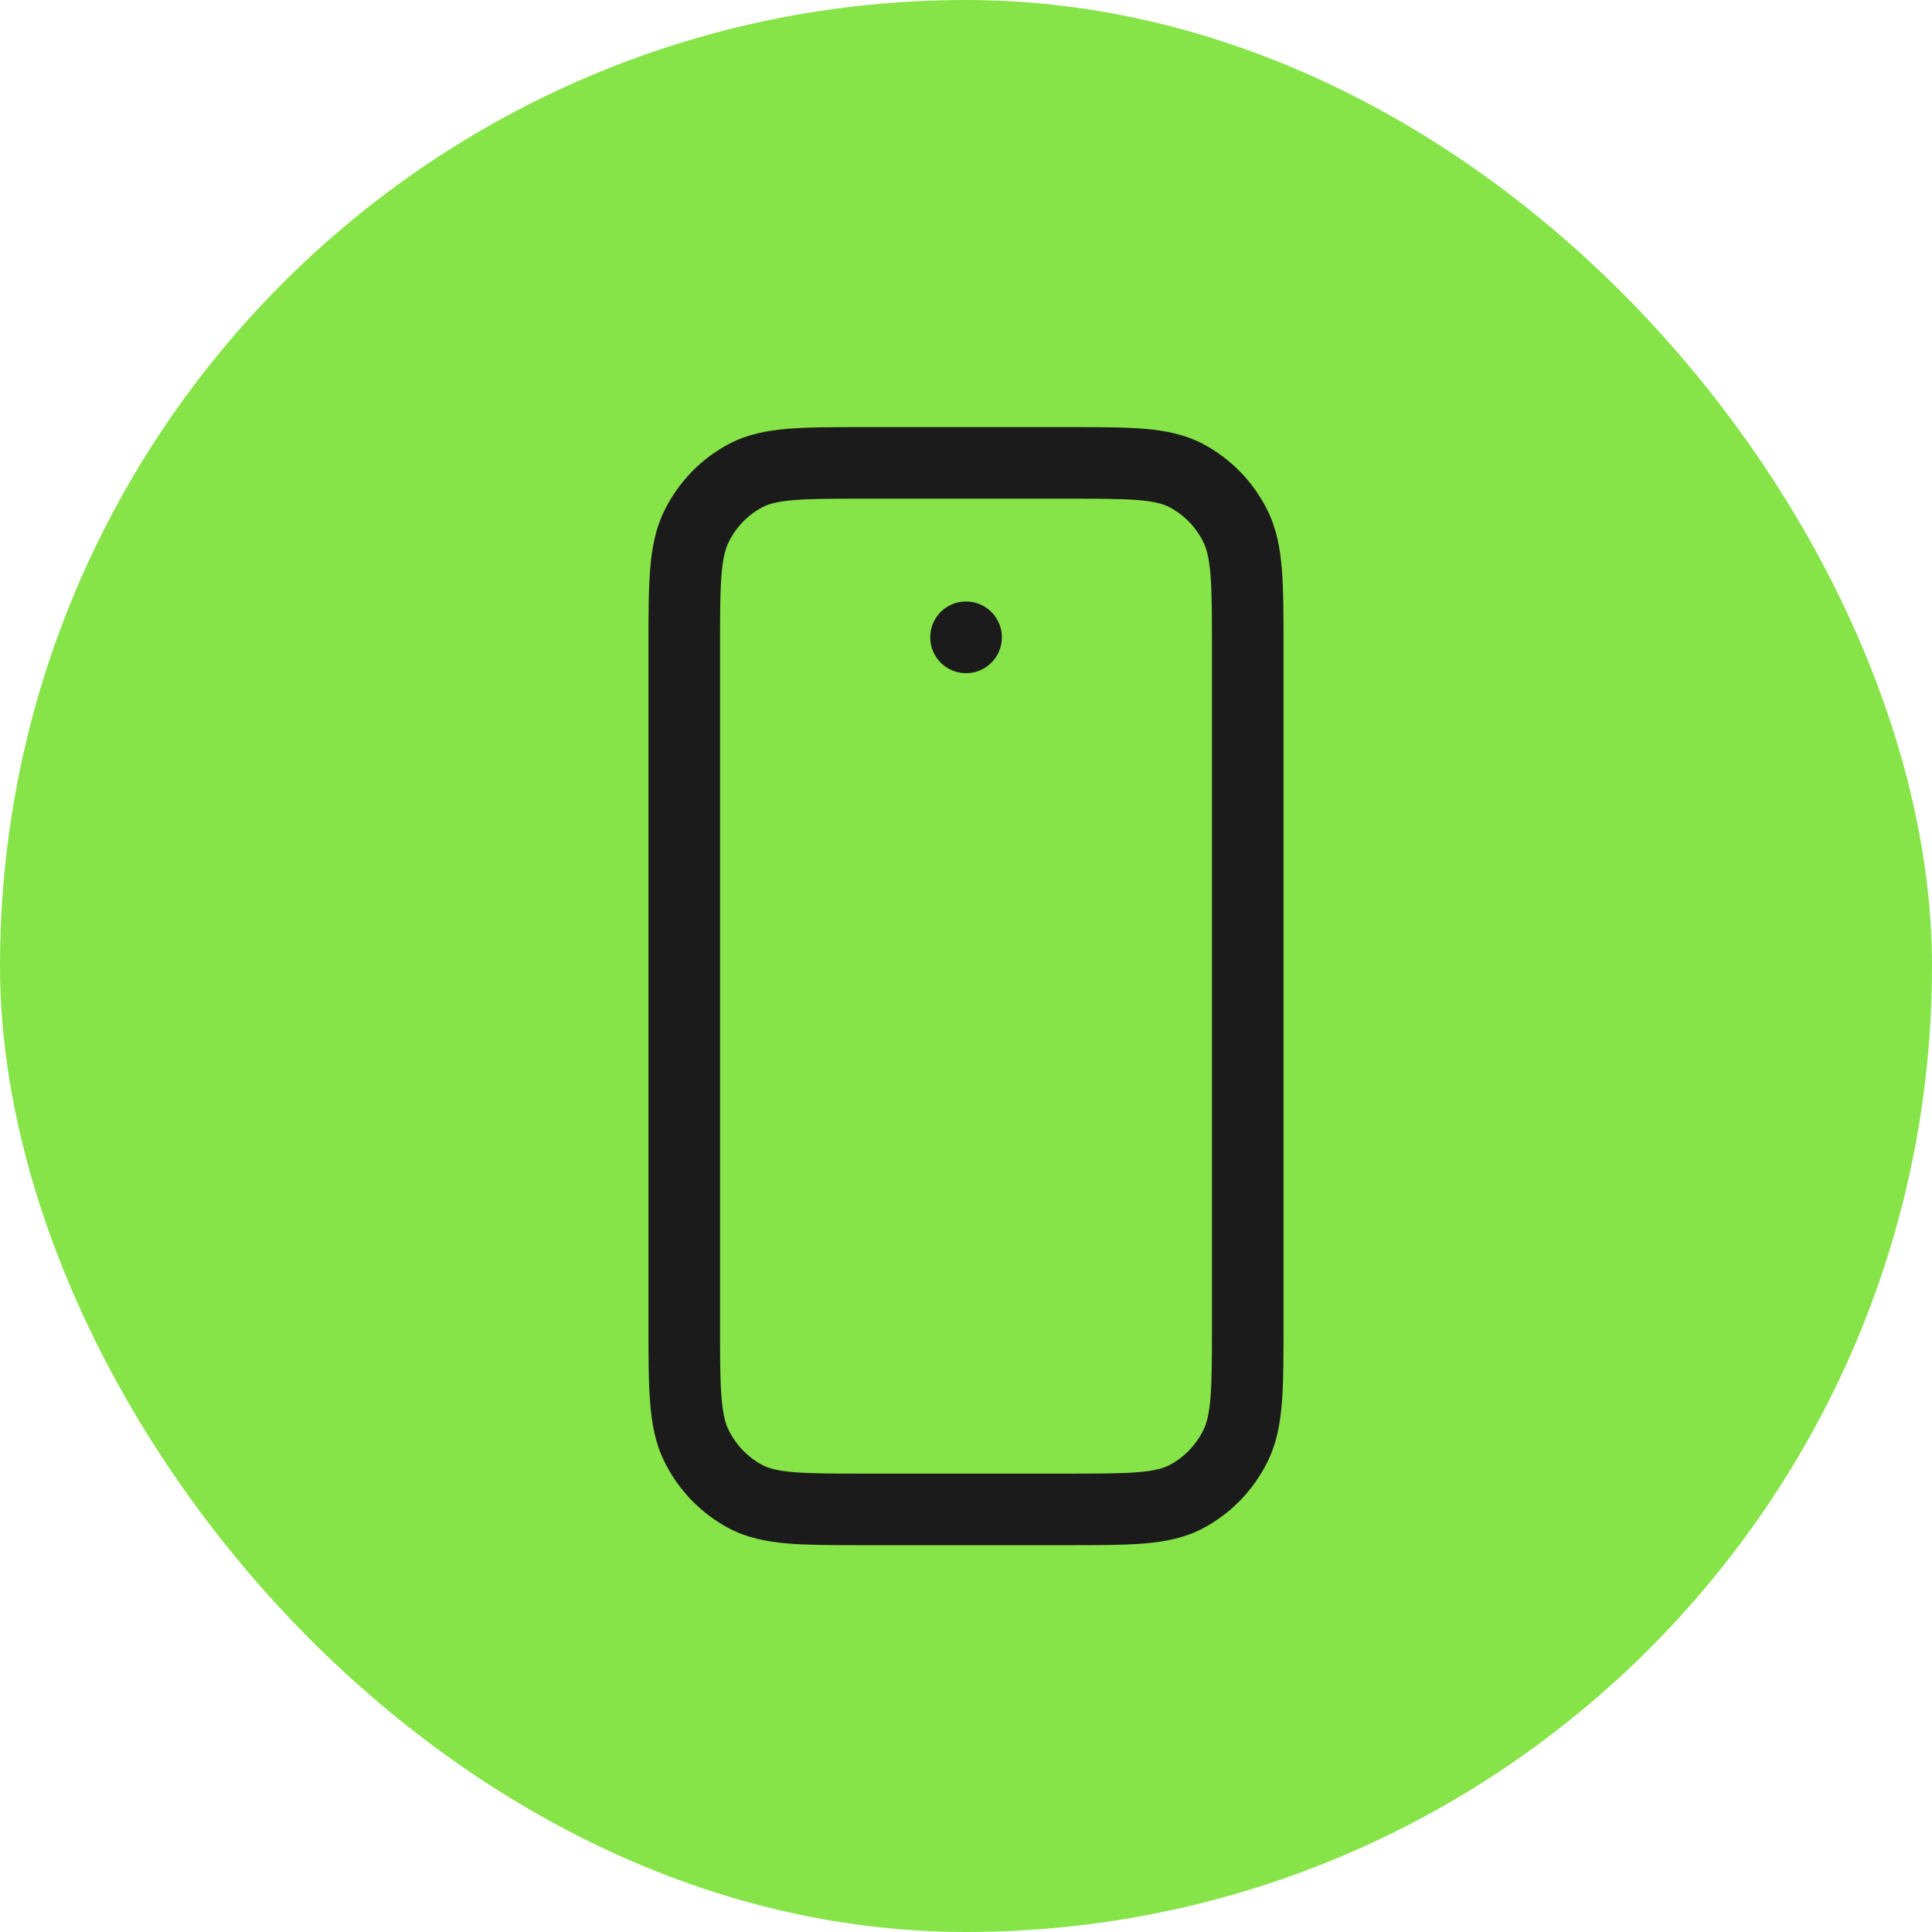 <svg width="54" height="54" viewBox="0 0 54 54" fill="none" xmlns="http://www.w3.org/2000/svg">
<rect width="54" height="54" rx="27" fill="#86E448"/>
<path d="M33.875 18.133C33.875 17.209 33.874 16.573 33.835 16.08C33.797 15.598 33.727 15.34 33.636 15.154C33.426 14.729 33.092 14.389 32.688 14.177C32.519 14.088 32.279 14.017 31.819 13.979C31.346 13.939 30.734 13.938 29.835 13.938H24.165C23.266 13.938 22.653 13.939 22.18 13.979C21.719 14.017 21.479 14.088 21.31 14.177C20.908 14.388 20.576 14.729 20.365 15.154C20.273 15.34 20.203 15.599 20.165 16.082C20.126 16.576 20.125 17.212 20.125 18.138V36.988C20.125 37.914 20.126 38.55 20.165 39.043C20.203 39.525 20.273 39.783 20.365 39.969C20.576 40.396 20.909 40.737 21.31 40.948C21.479 41.037 21.718 41.108 22.179 41.147C22.652 41.186 23.263 41.188 24.16 41.188H29.84C30.737 41.188 31.348 41.186 31.82 41.147C32.28 41.108 32.519 41.037 32.688 40.948C33.091 40.737 33.425 40.395 33.636 39.969C33.727 39.783 33.797 39.525 33.835 39.044C33.874 38.552 33.875 37.916 33.875 36.992V18.133ZM27.003 16.812C27.272 16.812 27.53 16.921 27.718 17.113C27.906 17.306 28.009 17.566 28.003 17.835V17.839C27.997 18.104 27.885 18.356 27.693 18.539C27.501 18.722 27.244 18.822 26.979 18.815H26.976C26.433 18.802 26 18.358 26 17.815V17.812C26 17.26 26.448 16.812 27 16.812H27.003ZM35.875 36.992C35.875 37.885 35.876 38.612 35.829 39.202C35.782 39.803 35.68 40.346 35.429 40.855C35.035 41.651 34.402 42.307 33.619 42.719C33.116 42.983 32.578 43.09 31.989 43.14C31.413 43.188 30.703 43.188 29.84 43.188H24.16C23.297 43.188 22.587 43.188 22.011 43.14C21.422 43.09 20.883 42.984 20.379 42.719C19.595 42.306 18.964 41.65 18.571 40.855C18.32 40.346 18.218 39.802 18.171 39.201C18.124 38.611 18.125 37.882 18.125 36.988V18.138C18.125 17.244 18.124 16.515 18.171 15.924C18.218 15.322 18.32 14.778 18.571 14.269C18.965 13.472 19.596 12.818 20.379 12.406C20.883 12.141 21.422 12.035 22.012 11.985C22.589 11.937 23.3 11.938 24.165 11.938H29.835C30.7 11.938 31.411 11.937 31.987 11.985C32.577 12.035 33.115 12.142 33.619 12.406C34.401 12.817 35.035 13.47 35.429 14.269C35.68 14.777 35.782 15.321 35.829 15.922C35.876 16.512 35.875 17.241 35.875 18.133V36.992Z" fill="#1B1B1B"/>
</svg>
